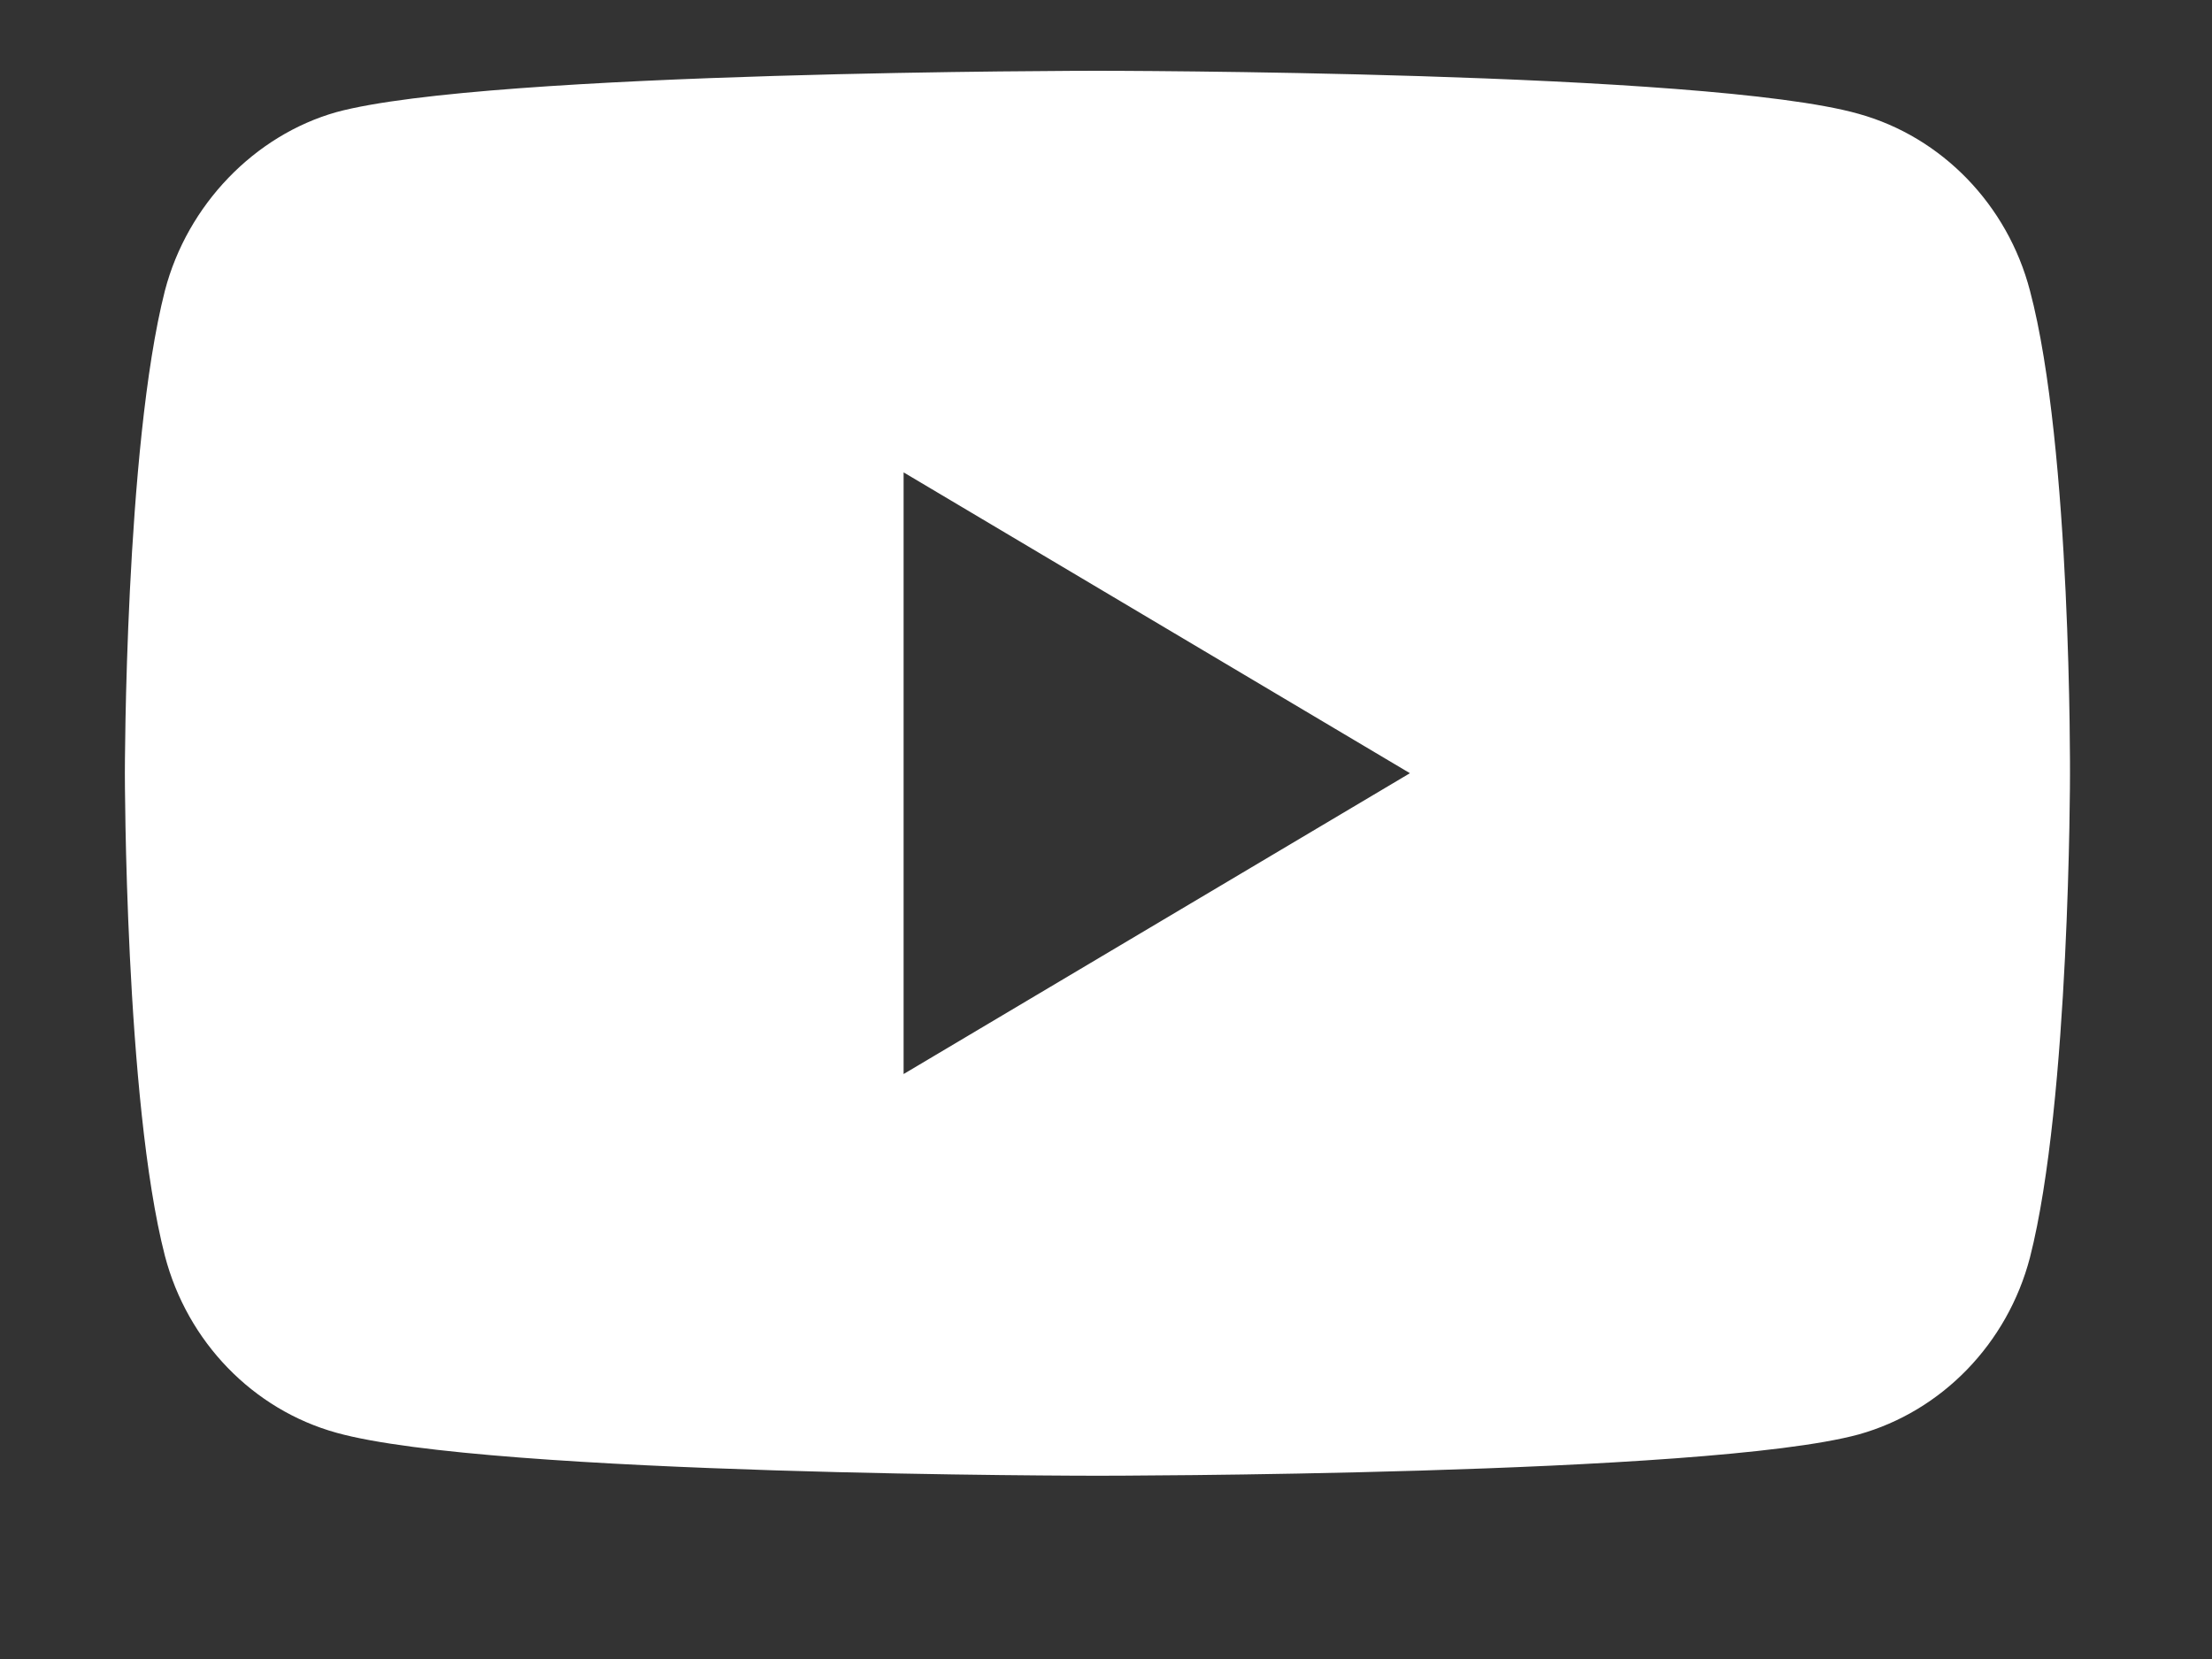 <svg width="20" height="15" viewBox="0 0 20 15" fill="none" xmlns="http://www.w3.org/2000/svg">
<rect x="0" y="0" width="20" height="15" fill="#333333" stroke="none"/>
<g clip-path="url(#clip0_901_73)">
<path fill-rule="evenodd" clip-rule="evenodd" d="M16.804 1.029C17.557 1.238 18.151 1.851 18.354 2.628C18.731 4.048 18.716 7.007 18.716 7.007C18.716 7.007 18.716 9.951 18.354 11.37C18.151 12.148 17.557 12.76 16.804 12.97C15.427 13.343 9.922 13.343 9.922 13.343C9.922 13.343 4.432 13.343 3.041 12.954C2.288 12.745 1.694 12.133 1.491 11.355C1.129 9.951 1.129 6.992 1.129 6.992C1.129 6.992 1.129 4.048 1.491 2.628C1.694 1.851 2.302 1.223 3.041 1.014C4.417 0.64 9.922 0.64 9.922 0.64C9.922 0.64 15.427 0.64 16.804 1.029ZM12.748 6.991L8.17 9.711V4.271L12.748 6.991Z" fill="white"/>
</g>
<defs>
<clipPath id="clip0_901_73">
<rect width="19" height="14" fill="white" transform="translate(0.805 0.026)"/>
</clipPath>
</defs>
</svg>
